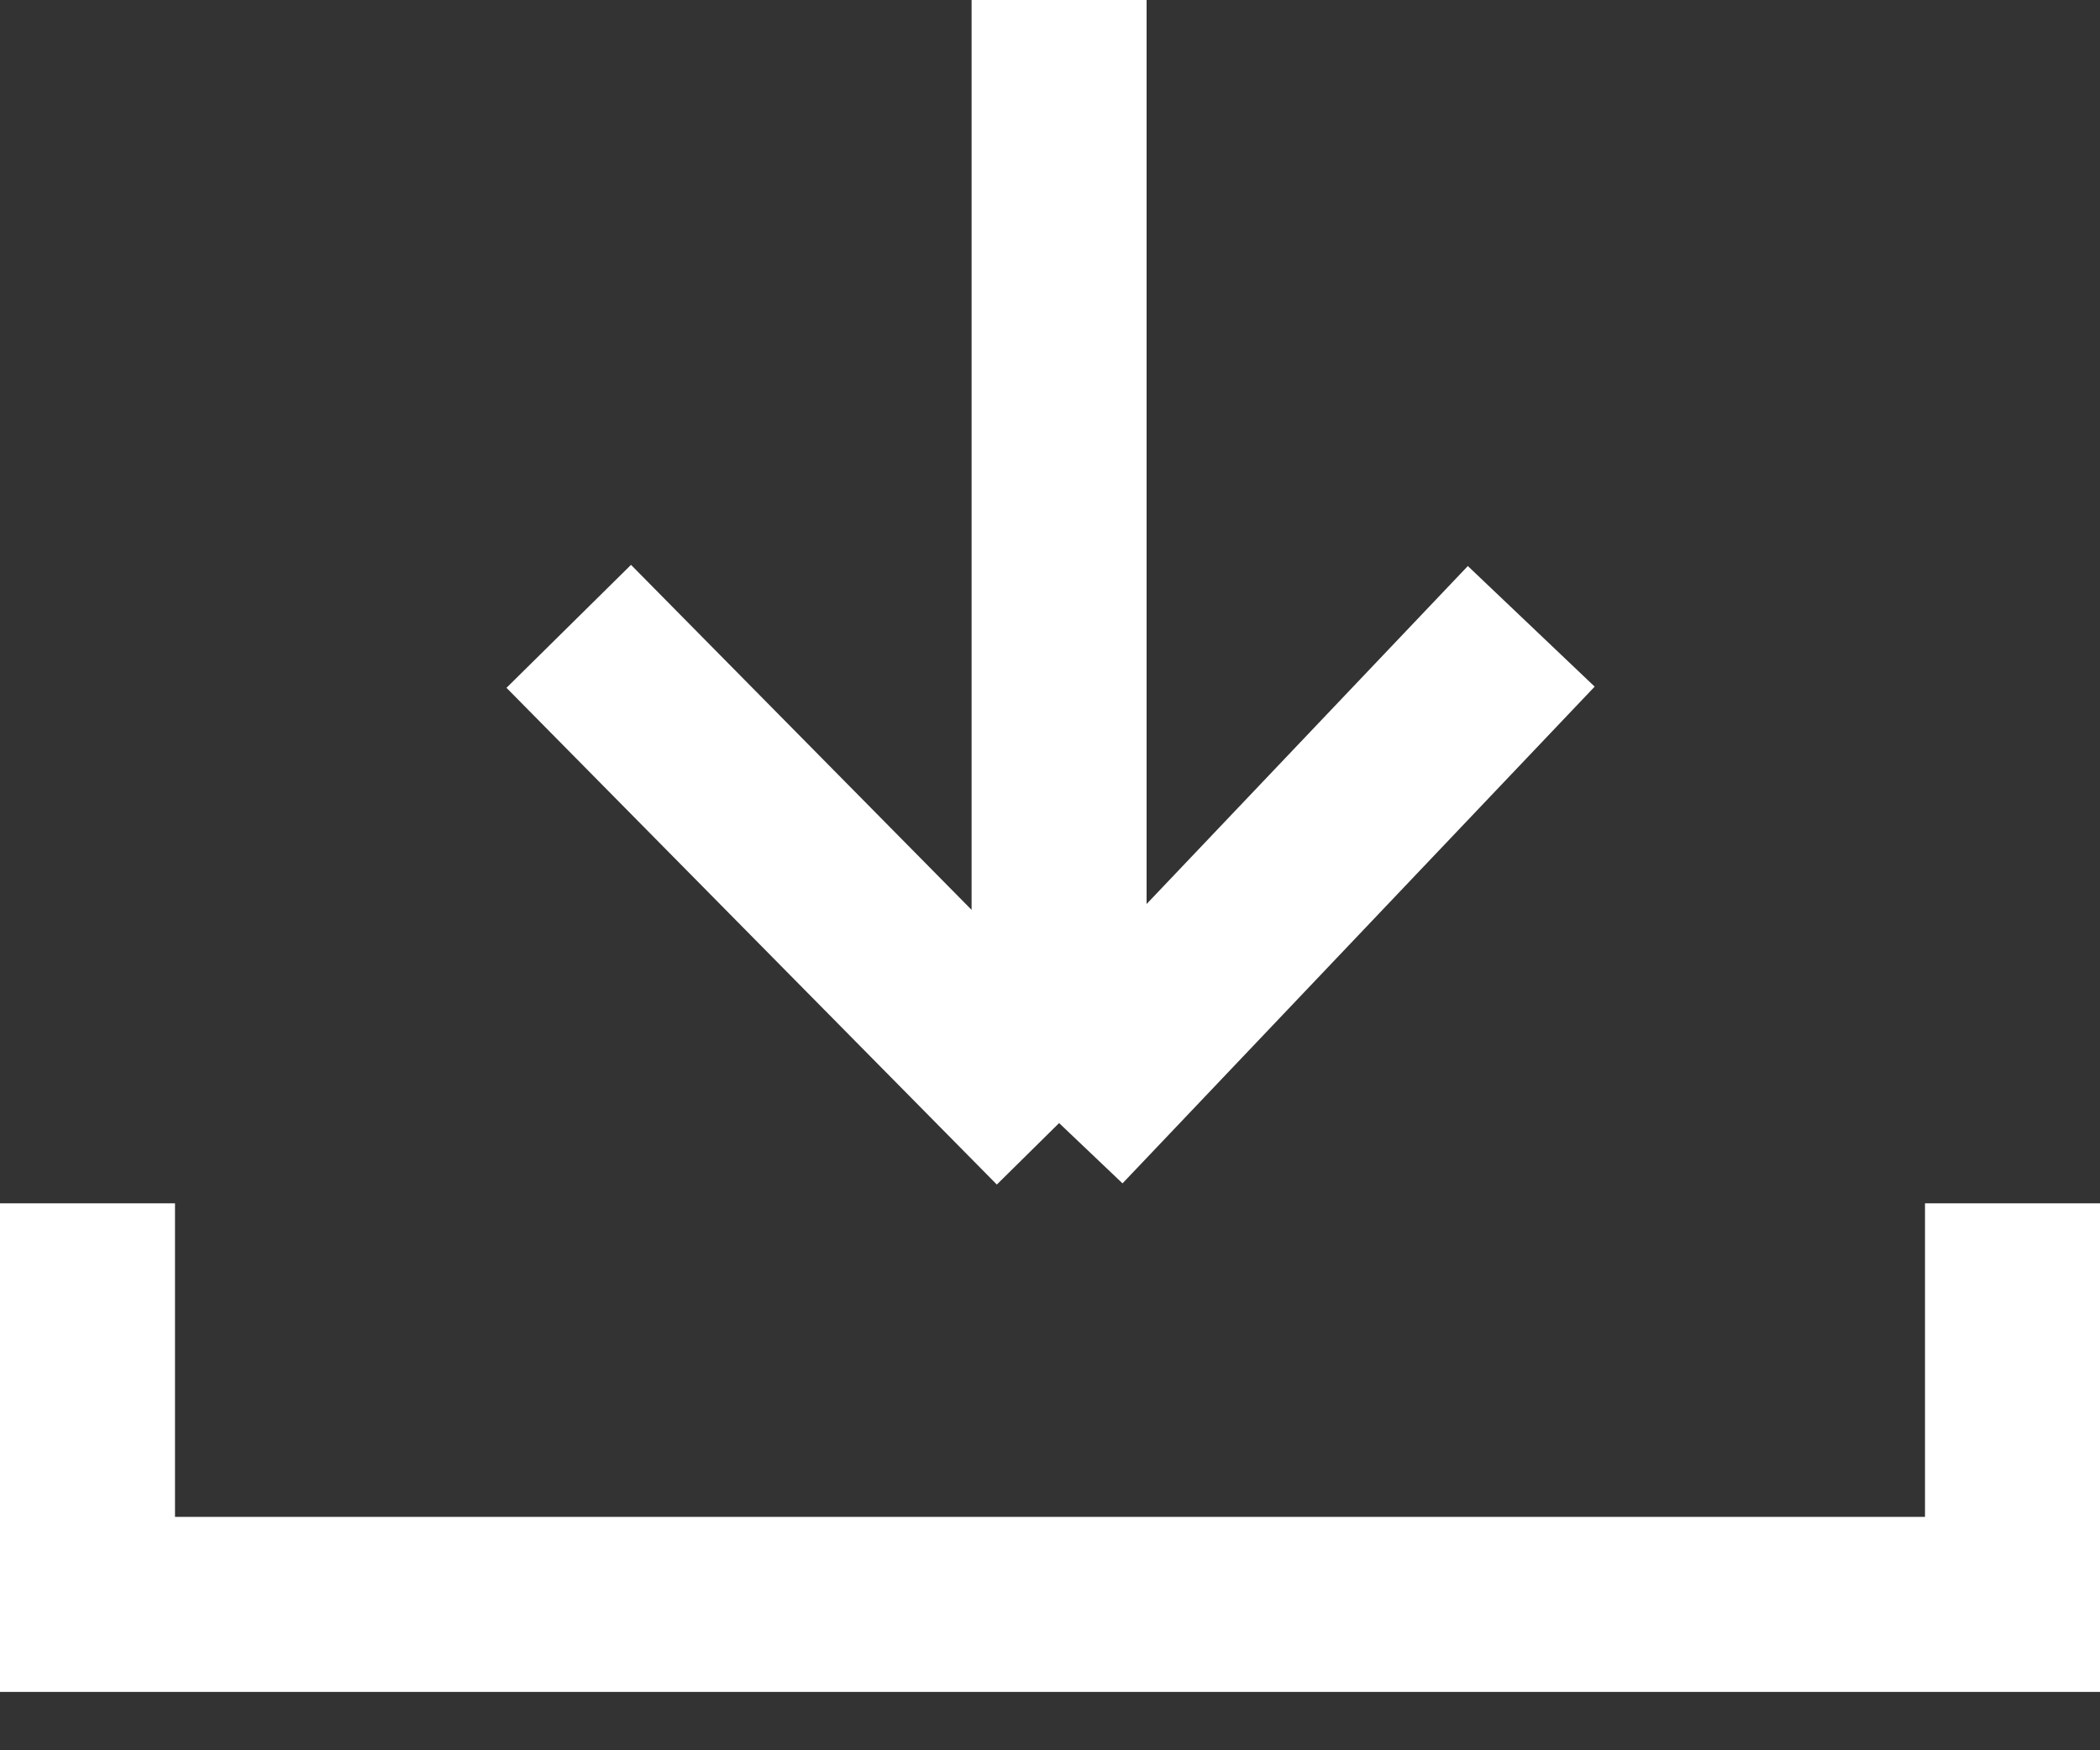 <svg width="24" height="20" viewBox="0 0 24 20" fill="none" xmlns="http://www.w3.org/2000/svg">
<rect x="0" y="0" width="24" height="20" fill="#333333" stroke="none"/>
<path d="M1 13.75L1 18.333L23 18.333L23 13.75" stroke="white" stroke-width="2"/>
<path d="M12.104 -4.89947e-07L12.104 12.833M12.104 12.833L6.5 7.157M12.104 12.833L17.5 7.157" stroke="white" stroke-width="2"/>
</svg>
